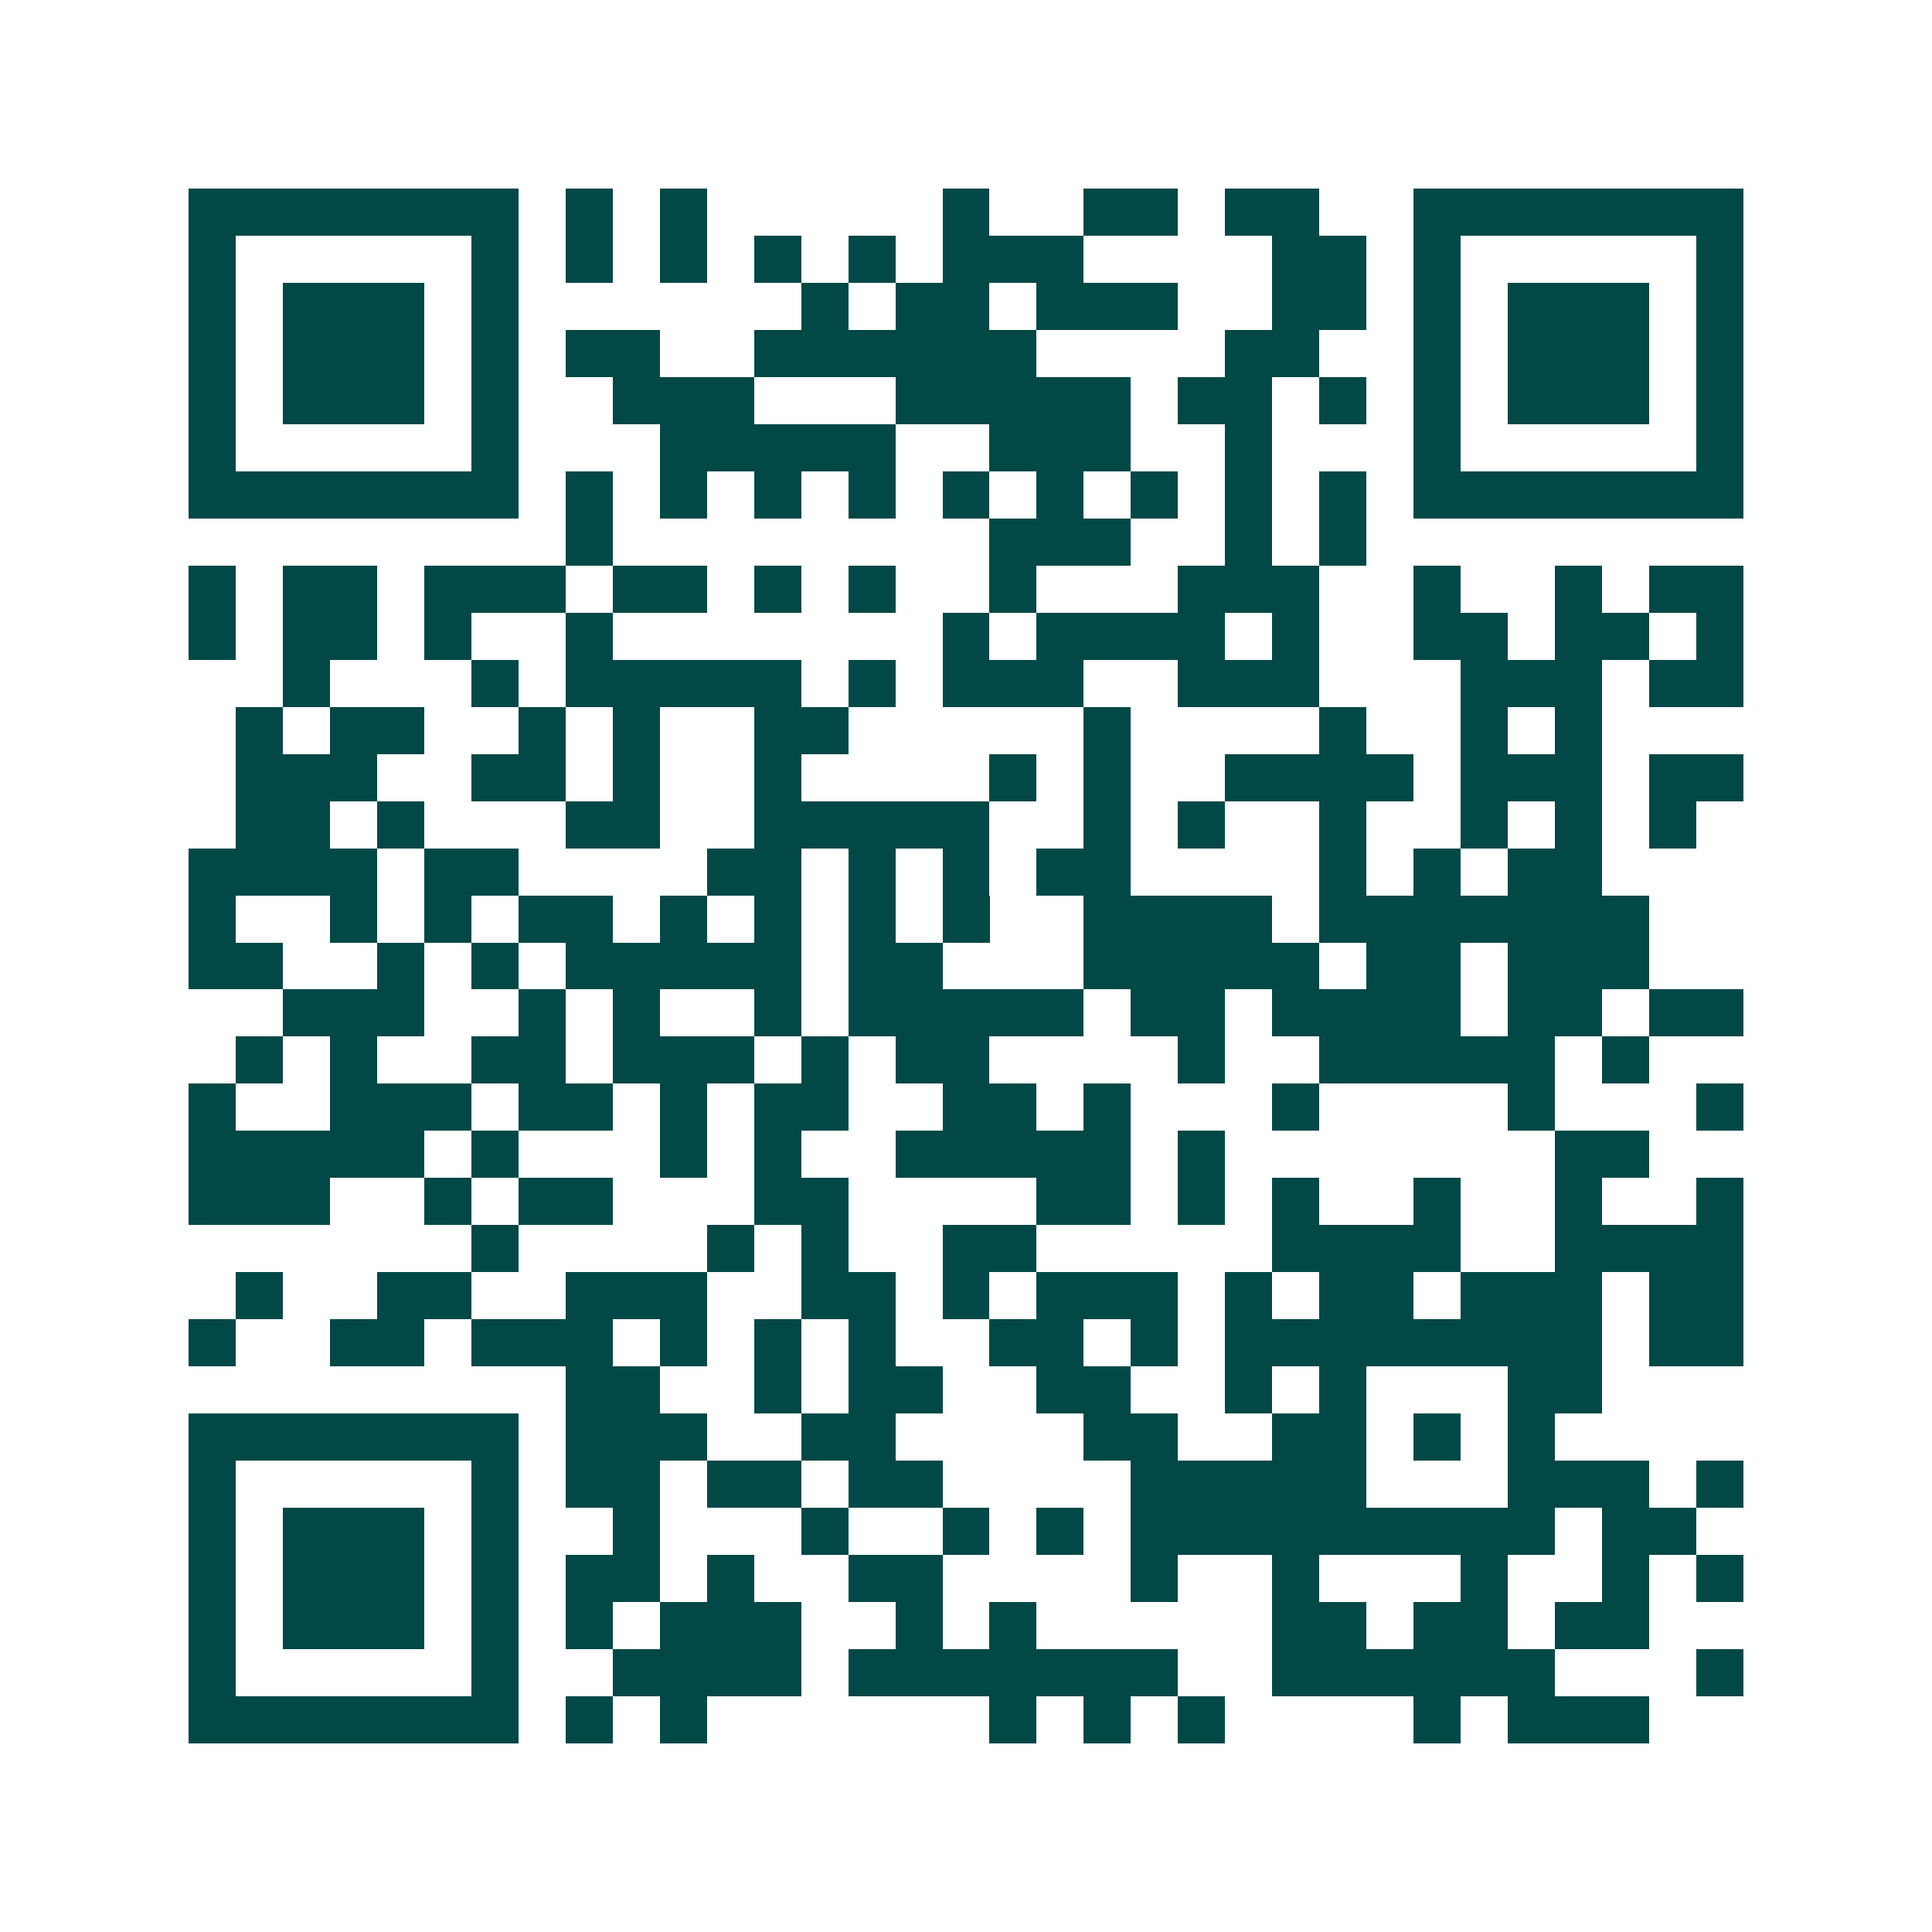 <svg xmlns="http://www.w3.org/2000/svg" width="200" height="200" viewBox="0 0 41 41" shape-rendering="crispEdges"><path fill="#ffffff" d="M0 0h41v41H0z"/><path stroke="#014847" d="M4 4.5h7m1 0h1m1 0h1m5 0h1m2 0h2m1 0h2m2 0h7M4 5.5h1m5 0h1m1 0h1m1 0h1m1 0h1m1 0h1m1 0h3m4 0h2m1 0h1m5 0h1M4 6.5h1m1 0h3m1 0h1m6 0h1m1 0h2m1 0h3m2 0h2m1 0h1m1 0h3m1 0h1M4 7.5h1m1 0h3m1 0h1m1 0h2m2 0h6m4 0h2m2 0h1m1 0h3m1 0h1M4 8.5h1m1 0h3m1 0h1m2 0h3m3 0h5m1 0h2m1 0h1m1 0h1m1 0h3m1 0h1M4 9.5h1m5 0h1m3 0h5m2 0h3m2 0h1m3 0h1m5 0h1M4 10.5h7m1 0h1m1 0h1m1 0h1m1 0h1m1 0h1m1 0h1m1 0h1m1 0h1m1 0h1m1 0h7M12 11.5h1m8 0h3m2 0h1m1 0h1M4 12.5h1m1 0h2m1 0h3m1 0h2m1 0h1m1 0h1m2 0h1m3 0h3m2 0h1m2 0h1m1 0h2M4 13.5h1m1 0h2m1 0h1m2 0h1m7 0h1m1 0h4m1 0h1m2 0h2m1 0h2m1 0h1M6 14.5h1m3 0h1m1 0h5m1 0h1m1 0h3m2 0h3m3 0h3m1 0h2M5 15.5h1m1 0h2m2 0h1m1 0h1m2 0h2m5 0h1m4 0h1m2 0h1m1 0h1M5 16.5h3m2 0h2m1 0h1m2 0h1m4 0h1m1 0h1m2 0h4m1 0h3m1 0h2M5 17.5h2m1 0h1m3 0h2m2 0h5m2 0h1m1 0h1m2 0h1m2 0h1m1 0h1m1 0h1M4 18.5h4m1 0h2m4 0h2m1 0h1m1 0h1m1 0h2m4 0h1m1 0h1m1 0h2M4 19.5h1m2 0h1m1 0h1m1 0h2m1 0h1m1 0h1m1 0h1m1 0h1m2 0h4m1 0h7M4 20.5h2m2 0h1m1 0h1m1 0h5m1 0h2m3 0h5m1 0h2m1 0h3M6 21.5h3m2 0h1m1 0h1m2 0h1m1 0h5m1 0h2m1 0h4m1 0h2m1 0h2M5 22.5h1m1 0h1m2 0h2m1 0h3m1 0h1m1 0h2m4 0h1m2 0h5m1 0h1M4 23.5h1m2 0h3m1 0h2m1 0h1m1 0h2m2 0h2m1 0h1m3 0h1m4 0h1m3 0h1M4 24.5h5m1 0h1m3 0h1m1 0h1m2 0h5m1 0h1m7 0h2M4 25.5h3m2 0h1m1 0h2m3 0h2m4 0h2m1 0h1m1 0h1m2 0h1m2 0h1m2 0h1M10 26.5h1m4 0h1m1 0h1m2 0h2m5 0h4m2 0h4M5 27.5h1m2 0h2m2 0h3m2 0h2m1 0h1m1 0h3m1 0h1m1 0h2m1 0h3m1 0h2M4 28.5h1m2 0h2m1 0h3m1 0h1m1 0h1m1 0h1m2 0h2m1 0h1m1 0h8m1 0h2M12 29.5h2m2 0h1m1 0h2m2 0h2m2 0h1m1 0h1m3 0h2M4 30.5h7m1 0h3m2 0h2m4 0h2m2 0h2m1 0h1m1 0h1M4 31.5h1m5 0h1m1 0h2m1 0h2m1 0h2m4 0h5m3 0h3m1 0h1M4 32.5h1m1 0h3m1 0h1m2 0h1m3 0h1m2 0h1m1 0h1m1 0h9m1 0h2M4 33.5h1m1 0h3m1 0h1m1 0h2m1 0h1m2 0h2m4 0h1m2 0h1m3 0h1m2 0h1m1 0h1M4 34.5h1m1 0h3m1 0h1m1 0h1m1 0h3m2 0h1m1 0h1m5 0h2m1 0h2m1 0h2M4 35.5h1m5 0h1m2 0h4m1 0h7m2 0h6m3 0h1M4 36.5h7m1 0h1m1 0h1m6 0h1m1 0h1m1 0h1m4 0h1m1 0h3"/></svg>
